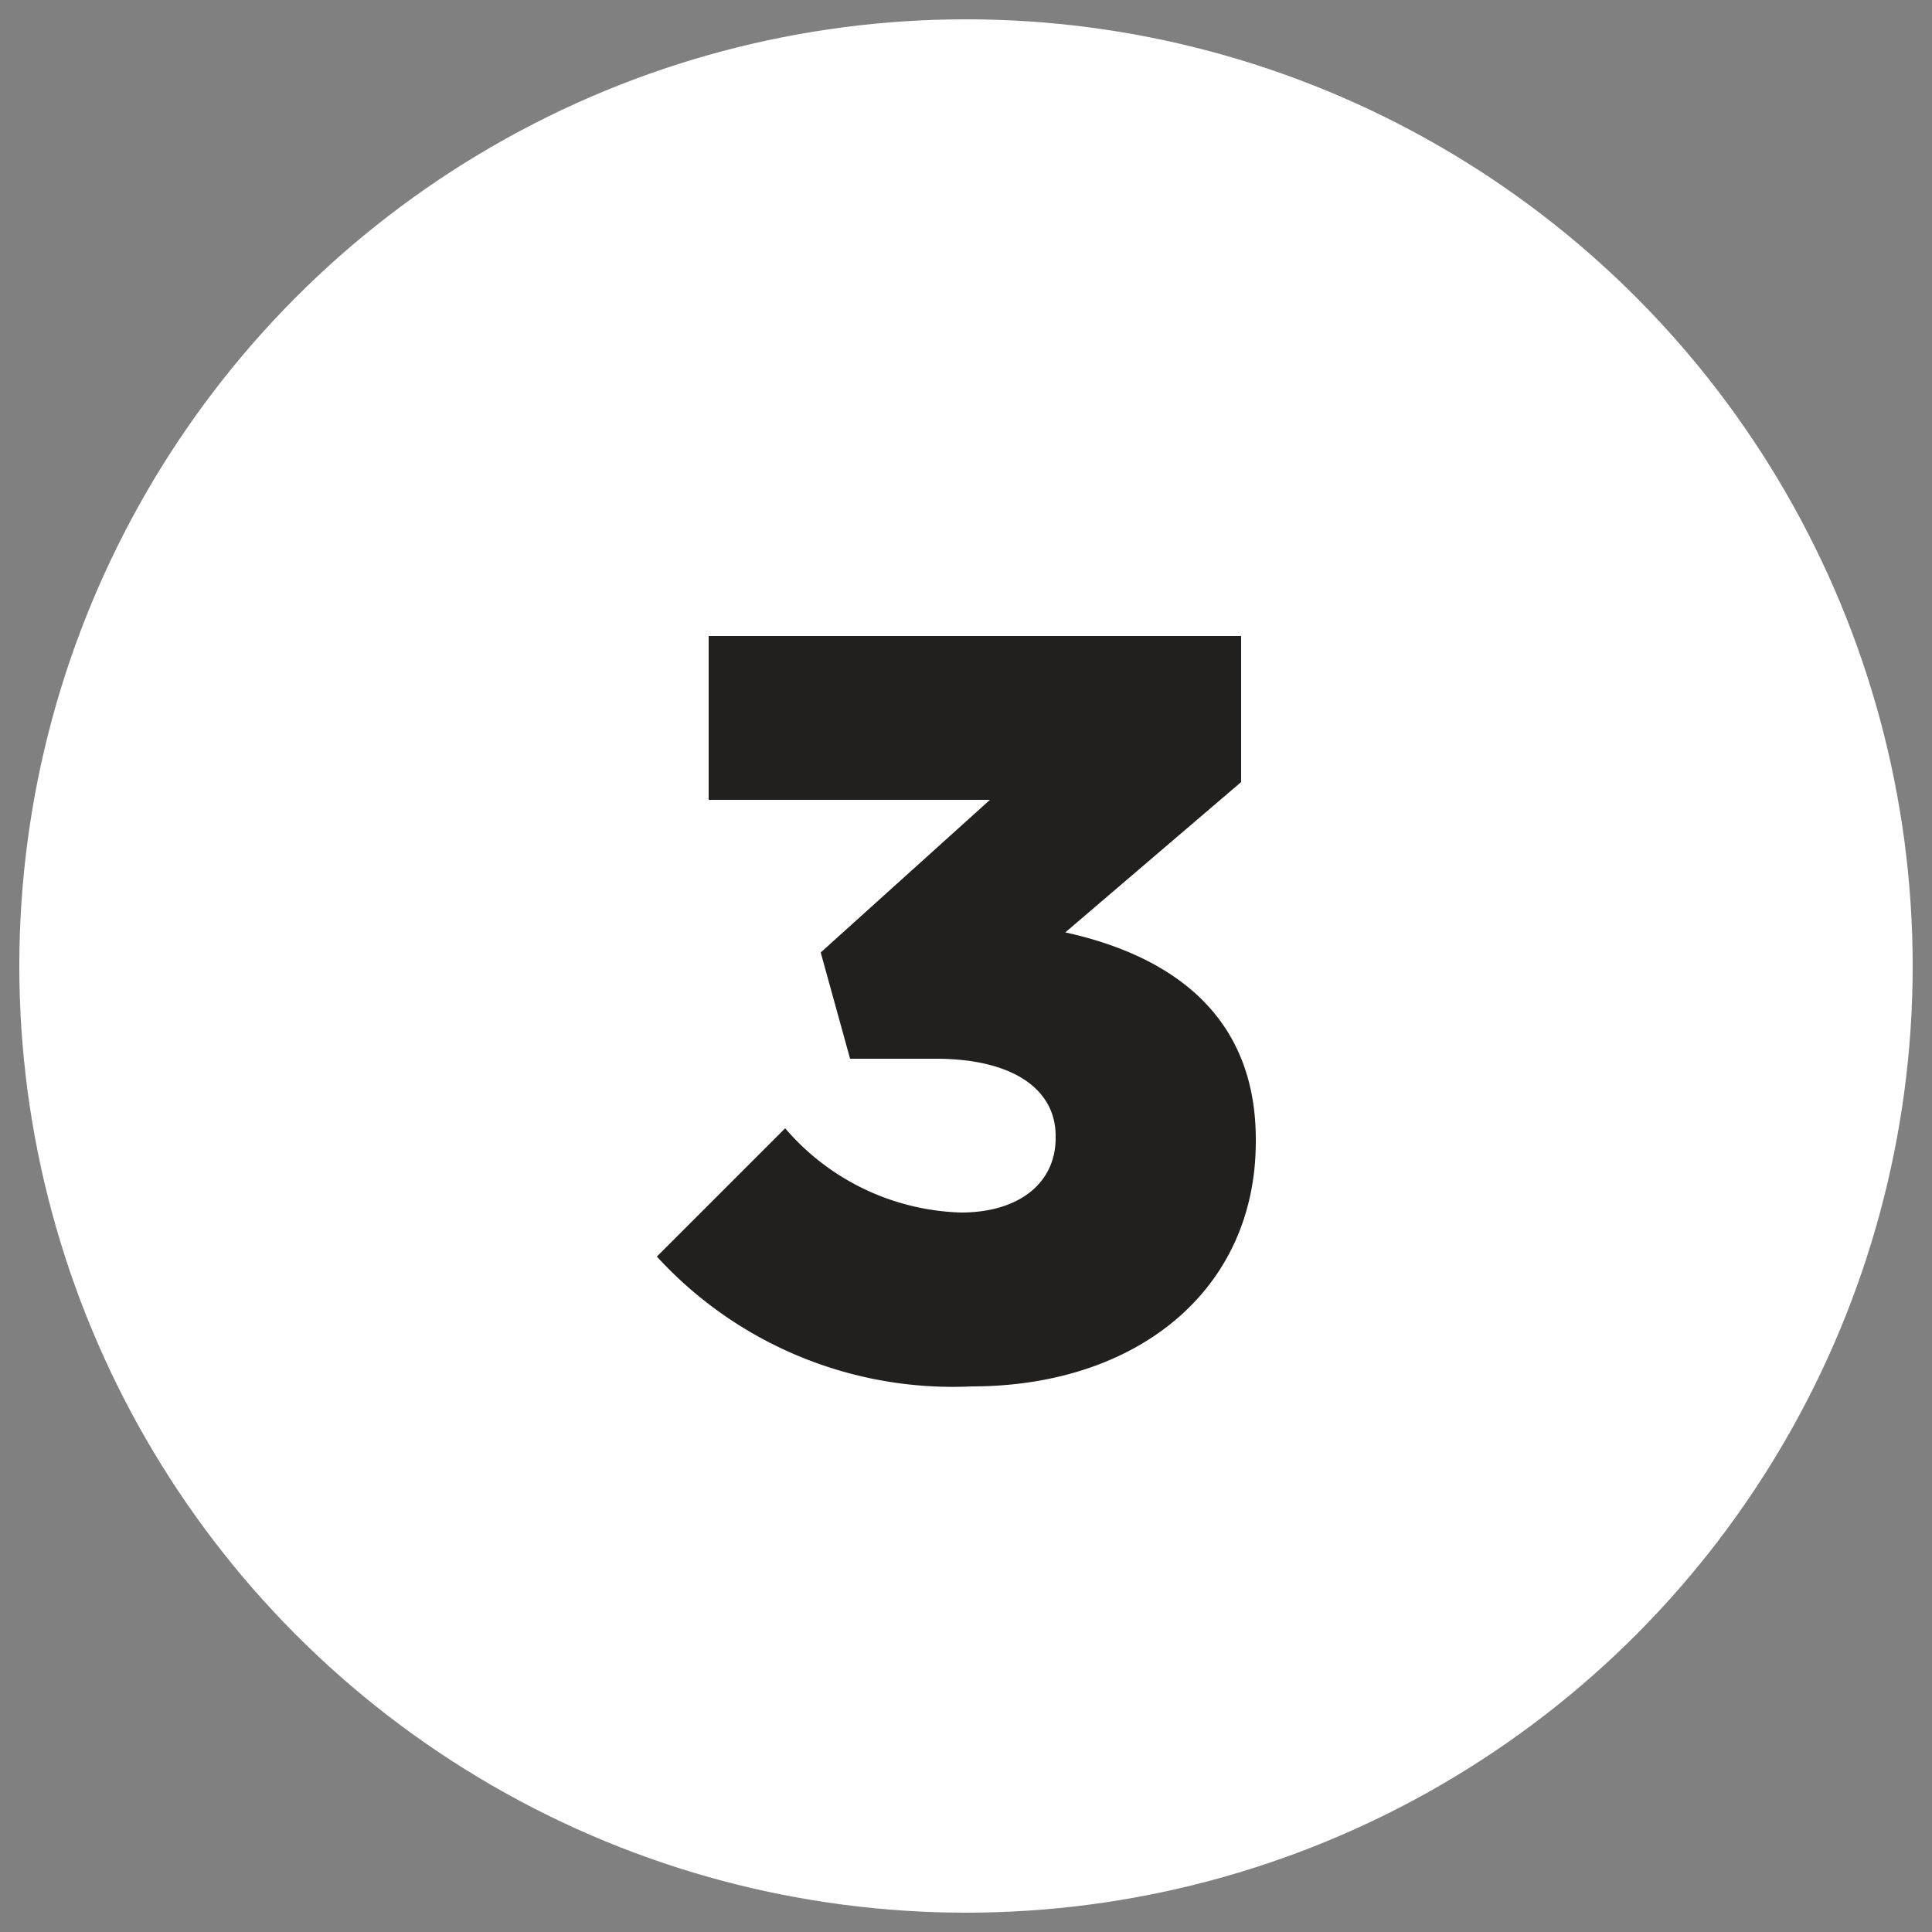 <?xml version="1.0" encoding="UTF-8"?> <svg xmlns="http://www.w3.org/2000/svg" id="Layer_1" data-name="Layer 1" viewBox="0 0 50 50"><rect x="0" y="0" width="50" height="50" fill="#808080" stroke="none"/><defs><style>.cls-1{fill:#fff;}.cls-2{fill:#221f1f;}</style></defs><title>3</title><circle class="cls-1" cx="25" cy="25" r="24.5"></circle><path class="cls-2" d="M17,32.52l3.32-3.32a6.23,6.23,0,0,0,4.55,2.18c1.5,0,2.45-.76,2.45-1.93v-.05c0-1.22-1.12-2-3.1-2H22l-.76-2.75,4.38-3.95H18.34V16.46H32.12v3.78l-4.55,3.89c2.72.6,4.93,2.12,4.93,5.36v.05c0,3.87-3.1,6.34-7.35,6.34A10.38,10.38,0,0,1,17,32.52Z"></path></svg> 